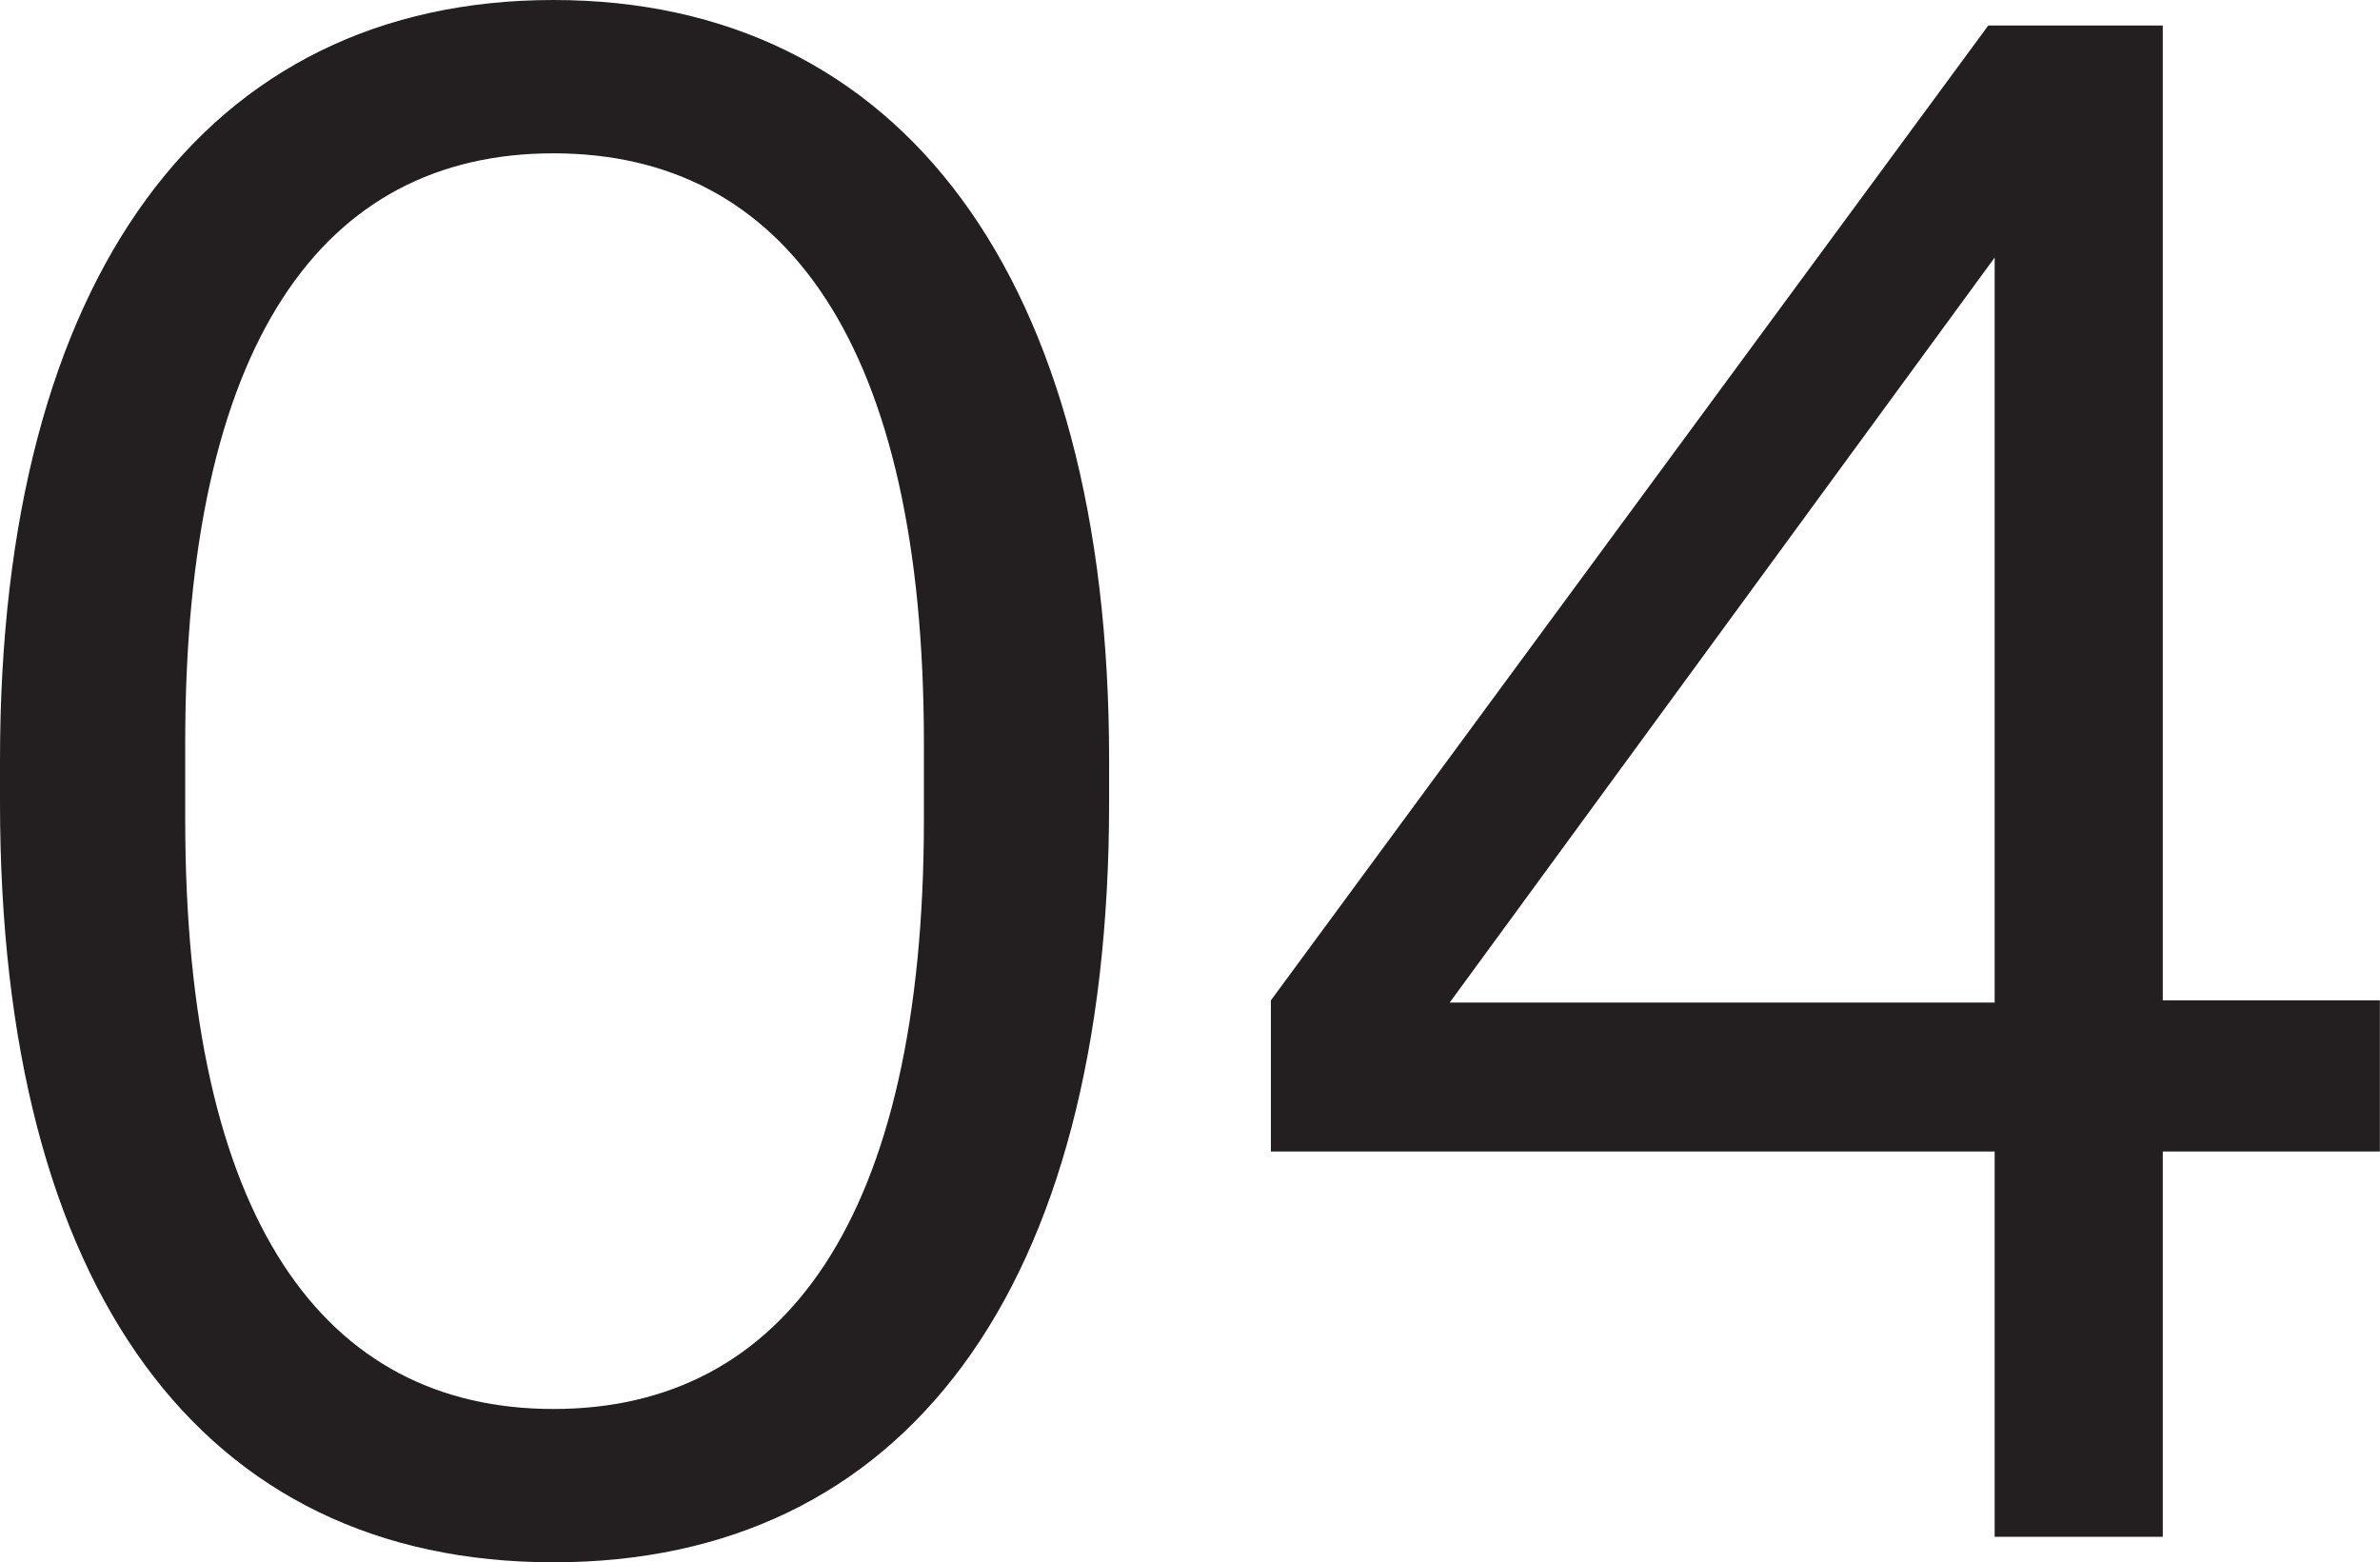 <?xml version="1.0" encoding="UTF-8"?>
<svg id="Layer_2" data-name="Layer 2" xmlns="http://www.w3.org/2000/svg" viewBox="0 0 197.89 129.92">
  <defs>
    <style>
      .cls-1 {
        fill: #231f20;
        stroke-width: 0px;
      }
    </style>
  </defs>
  <g id="Layer_1-2" data-name="Layer 1">
    <g>
      <path class="cls-1" d="M0,66.73v-3.54C0,23.01,17.17,0,46.02,0s46.2,23.01,46.2,63.19v3.54c0,40.53-16.99,63.19-46.2,63.19S0,107.26,0,66.73ZM76.82,68.15v-6.37c0-33.1-11.5-49.03-30.8-49.03S15.4,28.67,15.4,61.77v6.37c0,33.28,11.5,49.03,30.62,49.03s30.8-15.75,30.8-49.03Z"/>
      <path class="cls-1" d="M165.85,127.8v-32.04h-60.18v-12.57L165.32,2.12h14.51v81.07h18.05v12.57h-18.05v32.04h-13.98ZM120.54,83.37h45.31V21.42l-45.31,61.95Z"/>
    </g>
  </g>
</svg>